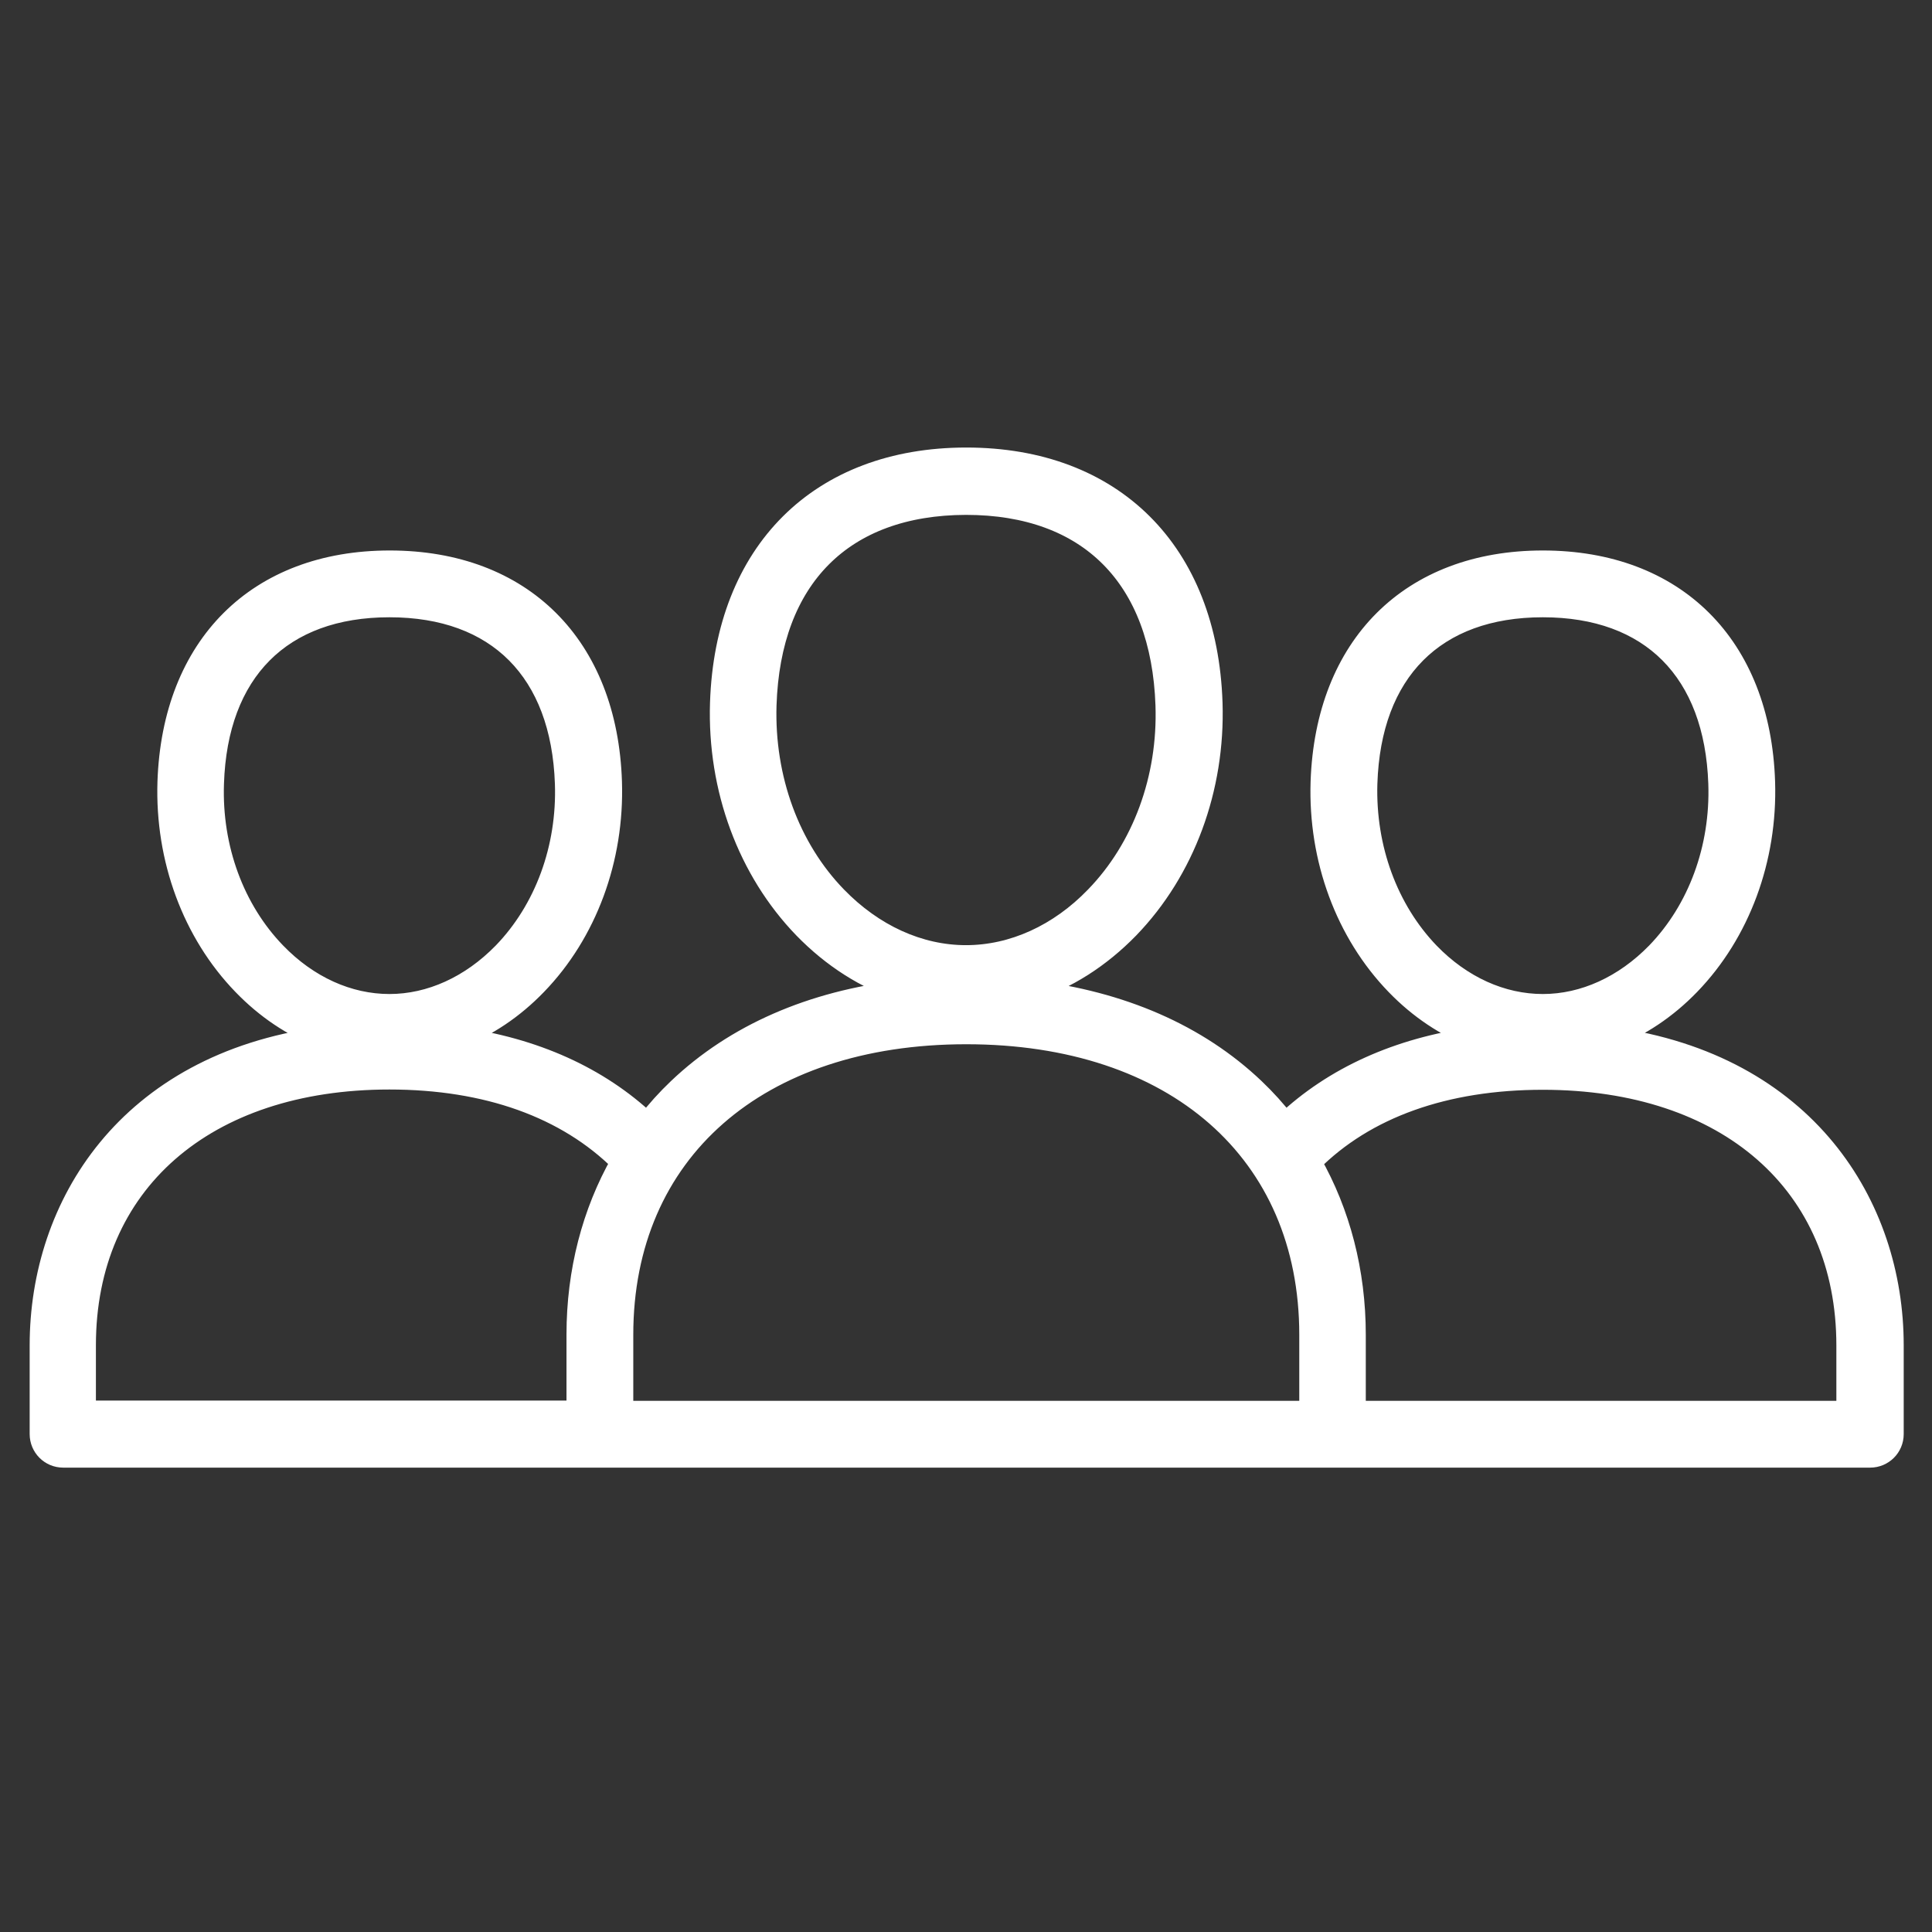 <?xml version="1.0" encoding="UTF-8"?>
<svg id="Layer_1" data-name="Layer 1" xmlns="http://www.w3.org/2000/svg" viewBox="0 0 70 70">
  <rect x="0" y="0" width="70" height="70" fill="#333333" stroke="none"/>
  <defs>
    <style>
      .cls-1 {
        fill: #fff;
        stroke: #fff;
        stroke-miterlimit: 10;
        stroke-width: .75px;
      }
    </style>
  </defs>
  <path class="cls-1" d="M58.38,37.59c1.03-.4,2-1.04,2.84-1.91,1.82-1.88,2.81-4.56,2.72-7.35-.16-4.94-3.24-8.01-8.04-8.01-4.79,0-7.87,3.07-8.04,8.01-.09,2.79.9,5.47,2.72,7.35.84.87,1.81,1.51,2.84,1.91-2.76.38-5.09,1.43-6.85,3.09-.34-.44-.71-.85-1.12-1.24-2.06-1.96-4.83-3.16-8.1-3.55,1.3-.42,2.51-1.19,3.55-2.26,2.02-2.09,3.12-5.06,3.02-8.16-.18-5.48-3.59-8.88-8.91-8.88-5.31,0-8.73,3.4-8.91,8.88-.1,3.1,1,6.07,3.02,8.16,1.04,1.07,2.25,1.84,3.55,2.26-3.27.38-6.04,1.59-8.1,3.55-.41.39-.78.8-1.12,1.24-1.76-1.66-4.09-2.71-6.85-3.09,1.04-.4,2-1.04,2.84-1.91,1.82-1.88,2.81-4.56,2.72-7.35-.16-4.94-3.24-8.01-8.04-8.01-4.79,0-7.87,3.07-8.04,8.01-.09,2.79.9,5.47,2.72,7.35.84.87,1.8,1.51,2.84,1.91-7.02.97-10.19,6.08-10.19,11.15v3.22c0,.46.37.84.84.84h65.47c.46,0,.84-.37.84-.84v-3.22c0-5.07-3.18-10.17-10.2-11.15h0ZM49.53,28.39c.13-4.06,2.45-6.4,6.37-6.4,3.91,0,6.23,2.33,6.37,6.4.08,2.34-.74,4.57-2.25,6.13-1.17,1.2-2.63,1.87-4.12,1.87s-2.95-.66-4.12-1.87c-1.5-1.56-2.32-3.79-2.25-6.13ZM27.76,25.55c.15-4.62,2.79-7.26,7.24-7.27,4.45,0,7.08,2.65,7.24,7.27.09,2.65-.84,5.18-2.55,6.94-1.32,1.37-2.99,2.13-4.69,2.13-1.7,0-3.36-.76-4.69-2.13-1.71-1.76-2.63-4.29-2.55-6.94h0ZM7.74,28.39c.13-4.06,2.45-6.4,6.37-6.4,3.91,0,6.23,2.33,6.37,6.4.08,2.34-.74,4.57-2.25,6.13-1.17,1.2-2.63,1.87-4.12,1.87s-2.95-.66-4.12-1.87c-1.51-1.56-2.33-3.79-2.25-6.13ZM3.1,48.74c0-5.86,4.32-9.64,11.01-9.64,3.54,0,6.42,1.04,8.39,3-1.04,1.83-1.6,3.97-1.6,6.25v2.77H3.1v-2.38ZM47.44,51.13h-24.87v-2.77c0-6.62,4.88-10.9,12.44-10.9s12.44,4.28,12.44,10.9v2.77ZM66.9,51.13h-17.79v-2.77c0-2.28-.56-4.42-1.6-6.25,1.96-1.97,4.85-3,8.39-3,6.69,0,11.01,3.78,11.01,9.64v2.38h0Z"/>
</svg>